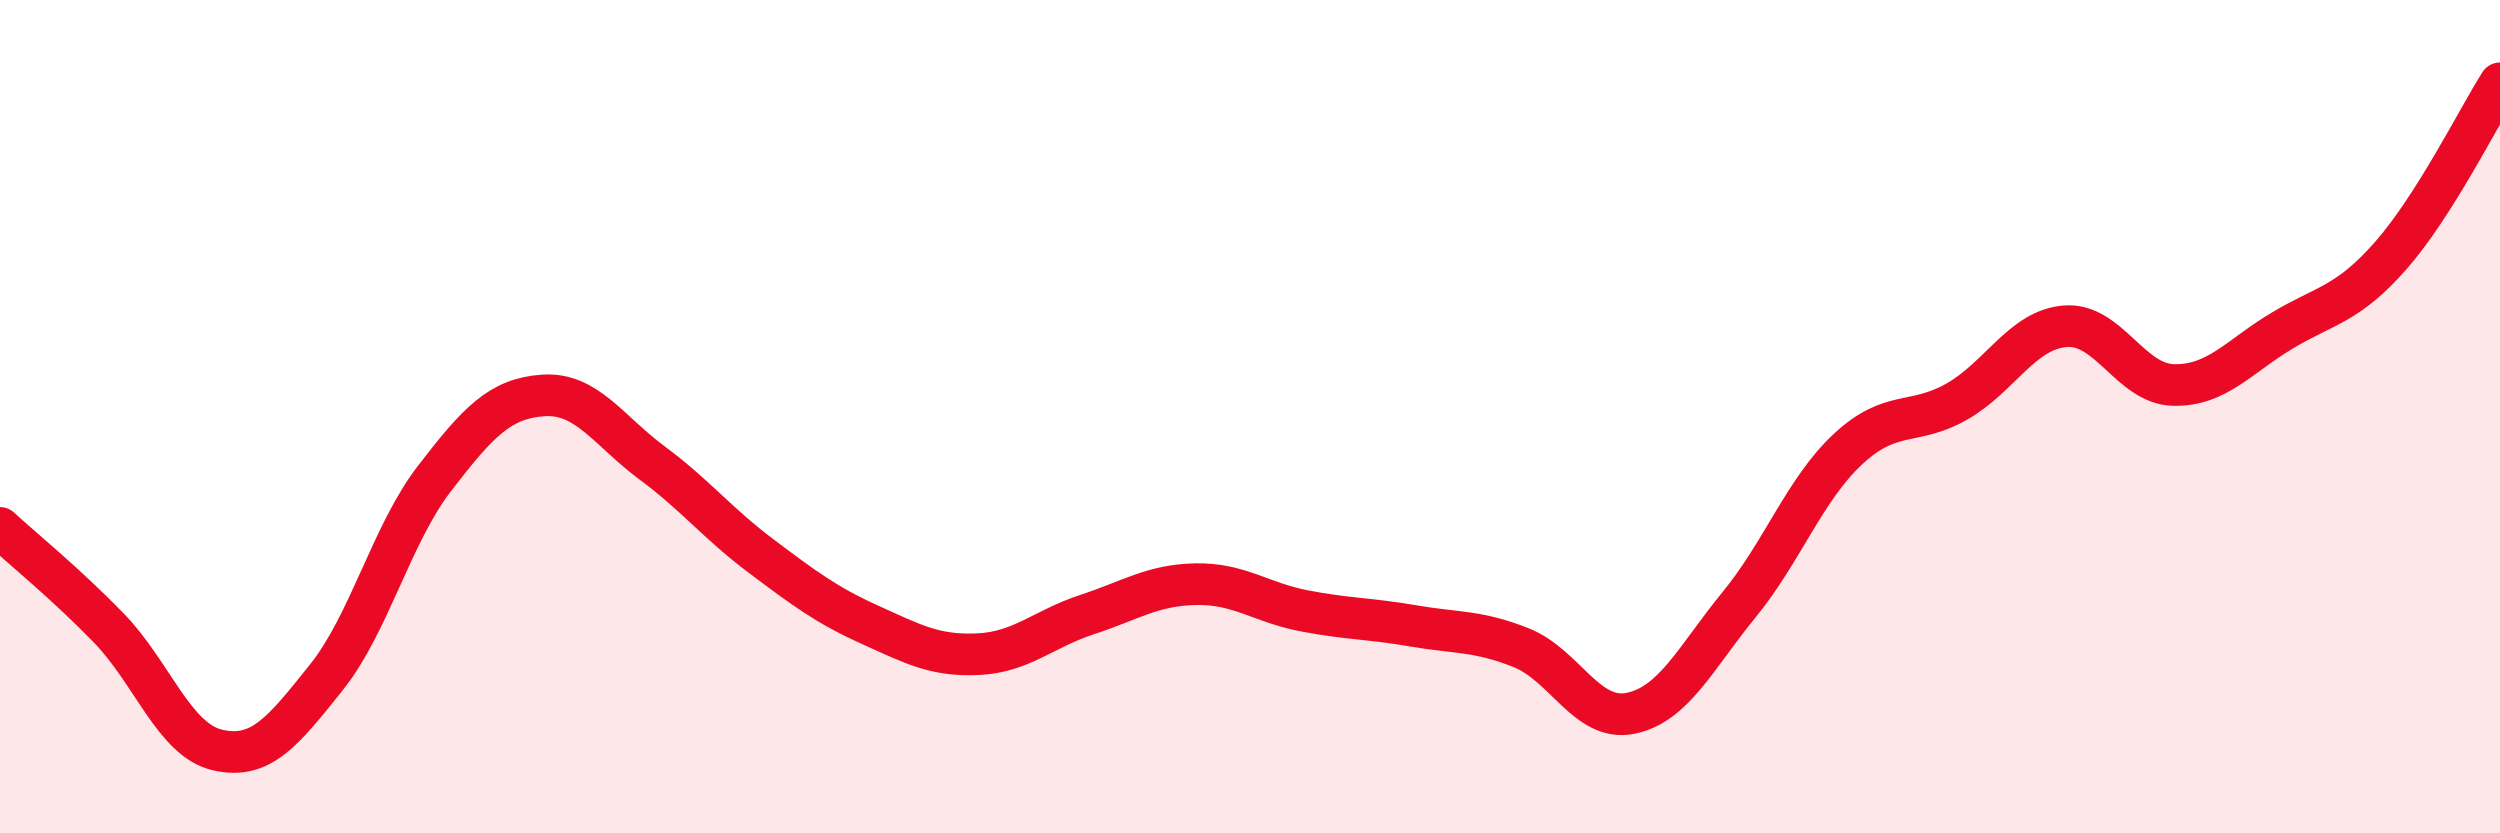 
    <svg width="60" height="20" viewBox="0 0 60 20" xmlns="http://www.w3.org/2000/svg">
      <path
        d="M 0,12.67 C 0.52,13.15 1.57,14 2.61,15.07 C 3.65,16.14 4.18,17.76 5.22,18 C 6.26,18.24 6.79,17.56 7.83,16.26 C 8.87,14.96 9.39,12.83 10.43,11.48 C 11.47,10.13 12,9.56 13.04,9.49 C 14.08,9.42 14.61,10.34 15.65,11.11 C 16.69,11.88 17.22,12.56 18.26,13.34 C 19.3,14.12 19.83,14.52 20.87,14.99 C 21.91,15.46 22.44,15.75 23.48,15.7 C 24.52,15.65 25.05,15.09 26.09,14.75 C 27.13,14.41 27.66,14.04 28.7,14.02 C 29.74,14 30.26,14.46 31.3,14.66 C 32.34,14.86 32.87,14.84 33.91,15.02 C 34.95,15.2 35.48,15.13 36.52,15.55 C 37.56,15.97 38.09,17.33 39.13,17.12 C 40.17,16.91 40.7,15.78 41.74,14.51 C 42.78,13.24 43.31,11.75 44.35,10.78 C 45.39,9.81 45.92,10.23 46.96,9.64 C 48,9.05 48.53,7.91 49.57,7.83 C 50.61,7.75 51.13,9.22 52.17,9.24 C 53.21,9.26 53.74,8.55 54.78,7.93 C 55.82,7.31 56.35,7.31 57.39,6.12 C 58.43,4.93 59.48,2.82 60,2L60 20L0 20Z"
        fill="#EB0A25"
        opacity="0.1"
        stroke-linecap="round"
        stroke-linejoin="round"
      />
      <path
        d="M 0,12.67 C 0.52,13.15 1.57,14 2.61,15.07 C 3.65,16.14 4.18,17.76 5.22,18 C 6.26,18.24 6.79,17.56 7.83,16.26 C 8.87,14.96 9.39,12.83 10.43,11.48 C 11.47,10.13 12,9.56 13.04,9.49 C 14.08,9.42 14.61,10.34 15.65,11.11 C 16.69,11.88 17.22,12.56 18.26,13.34 C 19.3,14.12 19.83,14.52 20.87,14.99 C 21.91,15.46 22.44,15.75 23.48,15.7 C 24.52,15.65 25.05,15.09 26.09,14.75 C 27.13,14.41 27.66,14.04 28.7,14.02 C 29.74,14 30.26,14.46 31.3,14.66 C 32.34,14.86 32.87,14.84 33.91,15.02 C 34.95,15.2 35.48,15.13 36.52,15.55 C 37.56,15.97 38.09,17.33 39.13,17.12 C 40.17,16.91 40.7,15.78 41.74,14.51 C 42.78,13.24 43.31,11.75 44.35,10.78 C 45.39,9.81 45.92,10.23 46.96,9.64 C 48,9.05 48.53,7.91 49.57,7.83 C 50.61,7.75 51.13,9.22 52.17,9.24 C 53.21,9.26 53.74,8.55 54.78,7.93 C 55.82,7.31 56.35,7.31 57.39,6.12 C 58.43,4.93 59.48,2.82 60,2"
        stroke="#EB0A25"
        stroke-width="1"
        fill="none"
        stroke-linecap="round"
        stroke-linejoin="round"
      />
    </svg>
  